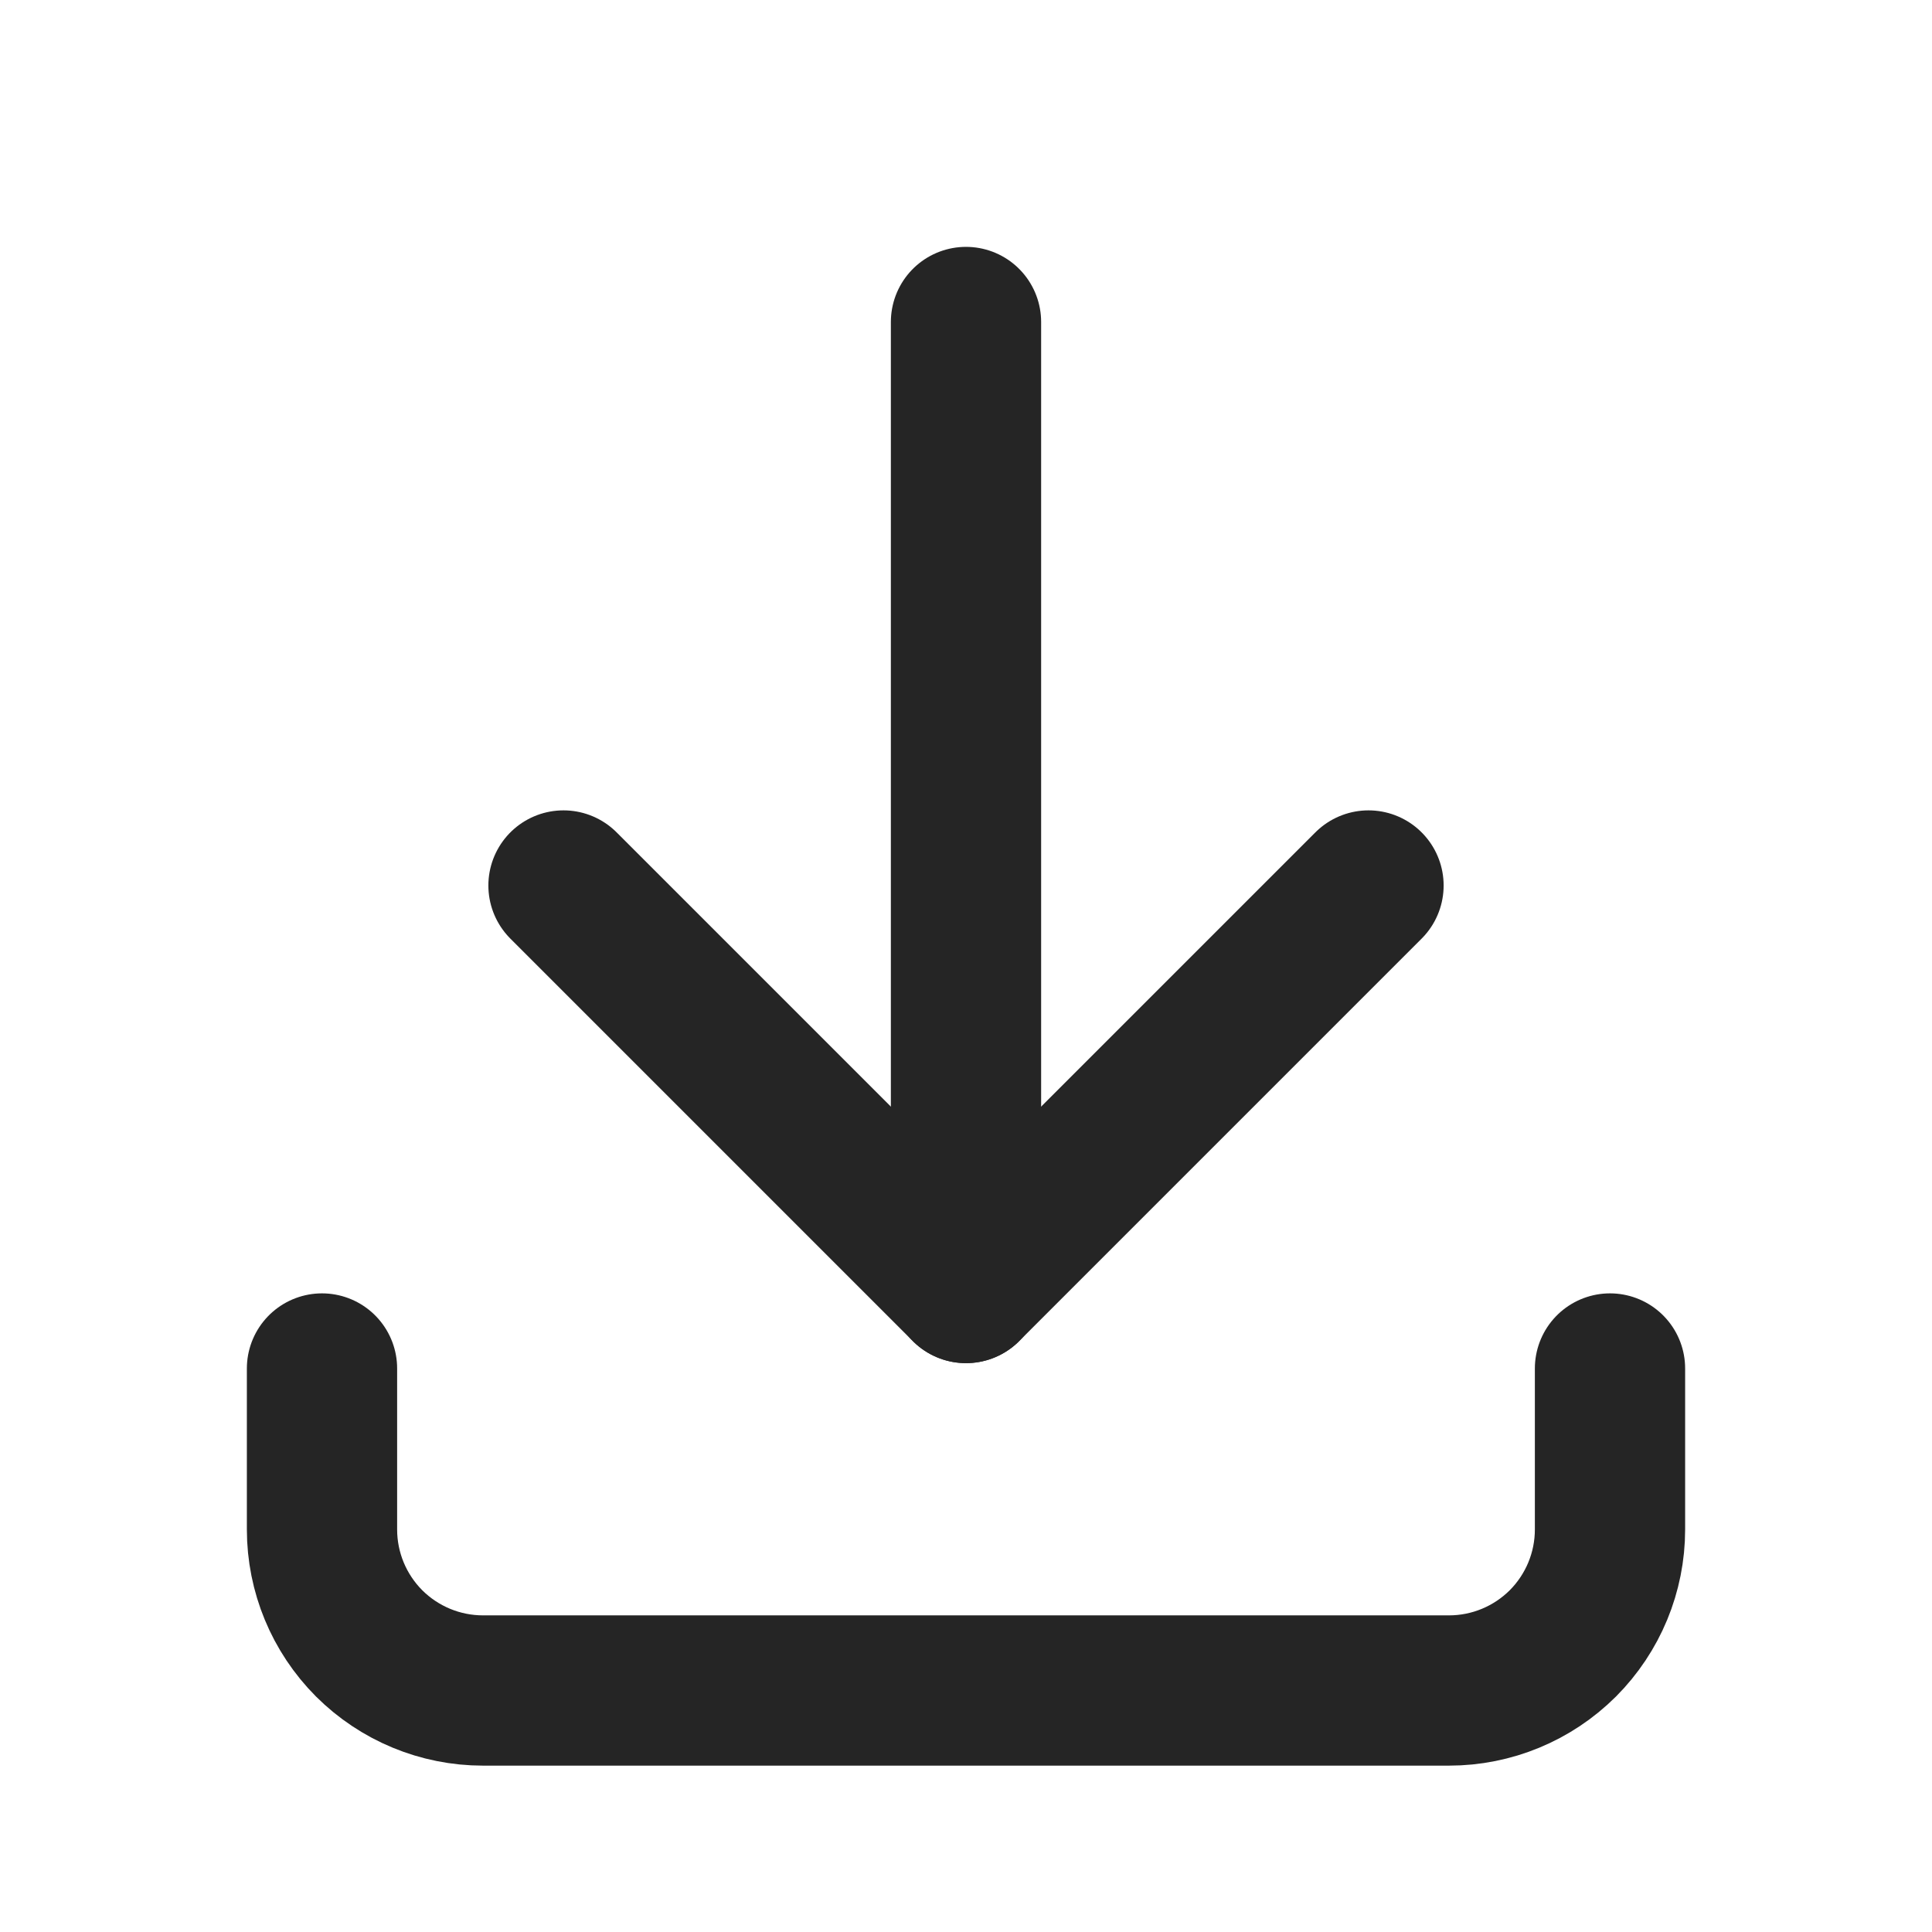 <svg width="18" height="18" viewBox="0 0 18 18" fill="none" xmlns="http://www.w3.org/2000/svg">
<g clip-path="url(#clip0_707_5915)">
<path d="M3 12.75V14.25C3 14.648 3.158 15.029 3.439 15.311C3.721 15.592 4.102 15.75 4.5 15.75H13.5C13.898 15.75 14.279 15.592 14.561 15.311C14.842 15.029 15 14.648 15 14.25V12.75" stroke="#252525" stroke-width="1.4" stroke-linecap="round" stroke-linejoin="round"/>
<path d="M5.25 8.25L9 12L12.75 8.25" stroke="#252525" stroke-width="1.4" stroke-linecap="round" stroke-linejoin="round"/>
<path d="M9 3V12" stroke="#252525" stroke-width="1.4" stroke-linecap="round" stroke-linejoin="round"/>
</g>
<defs>
<clipPath id="clip0_707_5915">
<rect width="18" height="18" fill="white"/>
</clipPath>
</defs>
</svg>
